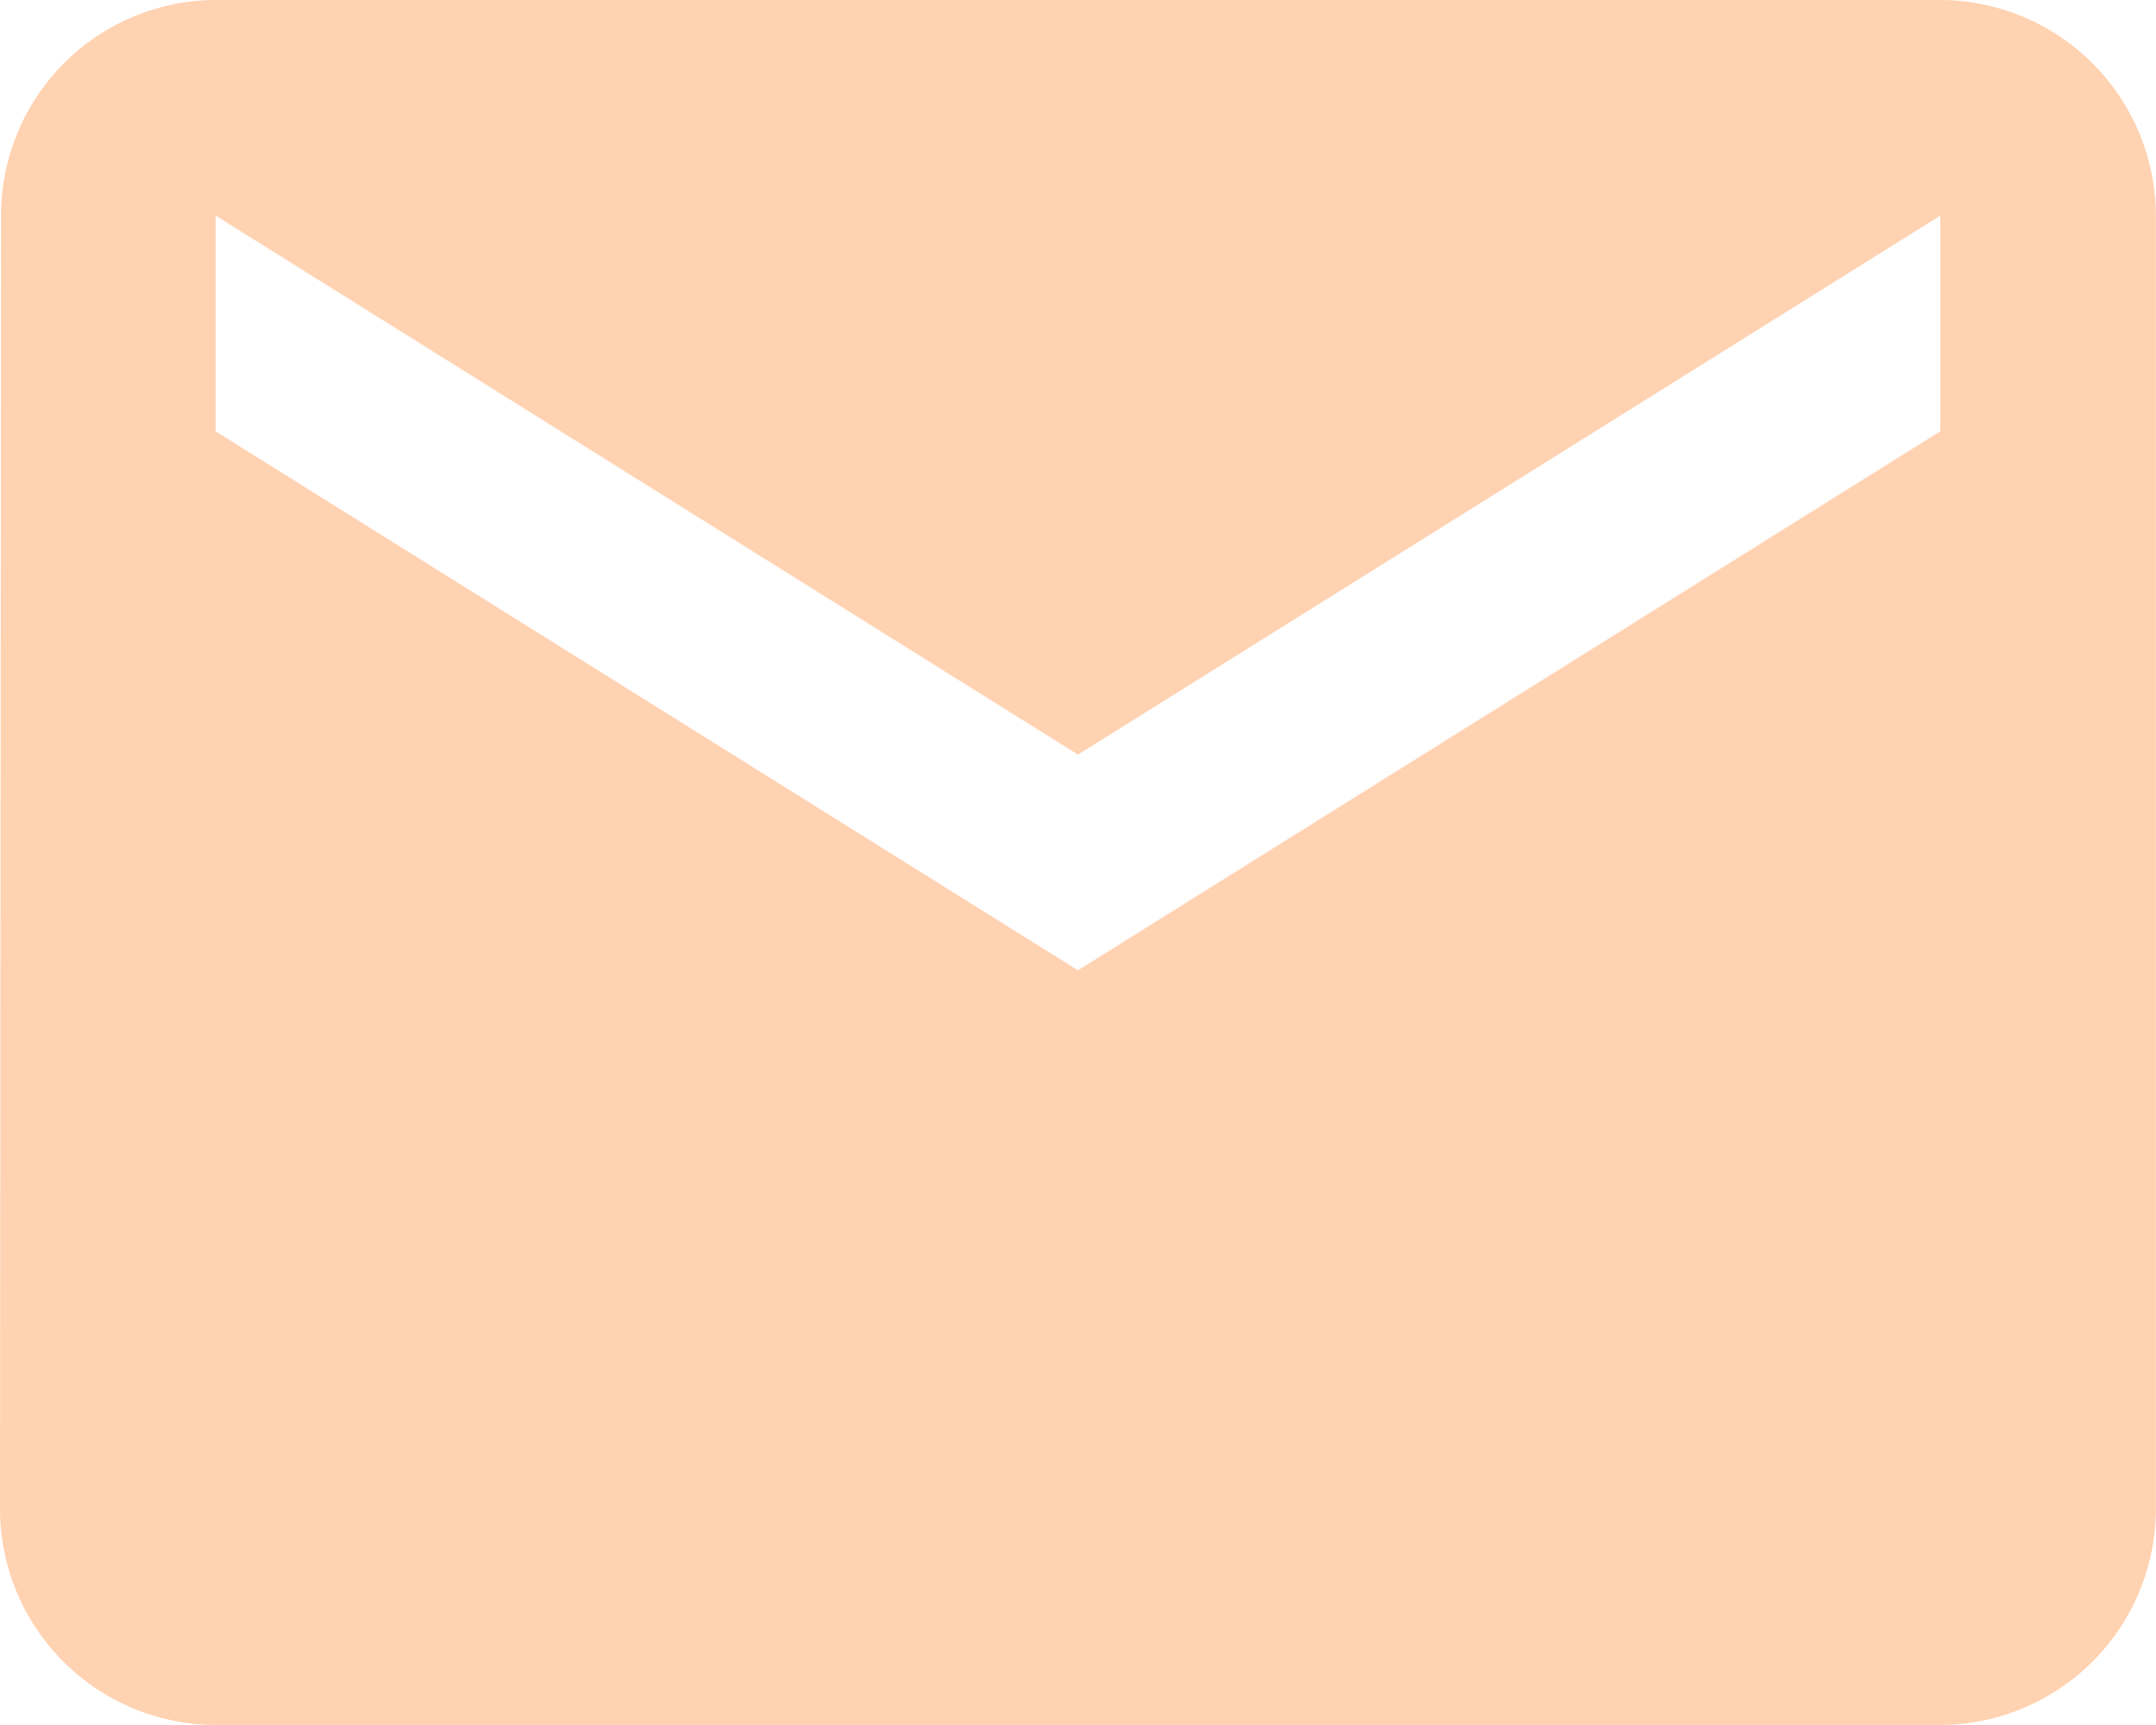 <svg xmlns="http://www.w3.org/2000/svg" width="18.093" height="14.474" viewBox="0 0 18.093 14.474">
  <path id="Icon_material-email" data-name="Icon material-email" d="M19.283,6H4.809a1.807,1.807,0,0,0-1.8,1.809L3,18.665a1.815,1.815,0,0,0,1.809,1.809H19.283a1.815,1.815,0,0,0,1.809-1.809V7.809A1.815,1.815,0,0,0,19.283,6Zm0,3.619-7.237,4.523L4.809,9.619V7.809l7.237,4.523,7.237-4.523Z" transform="translate(-3 -6)" fill="#ffd2b1"/>
</svg>

